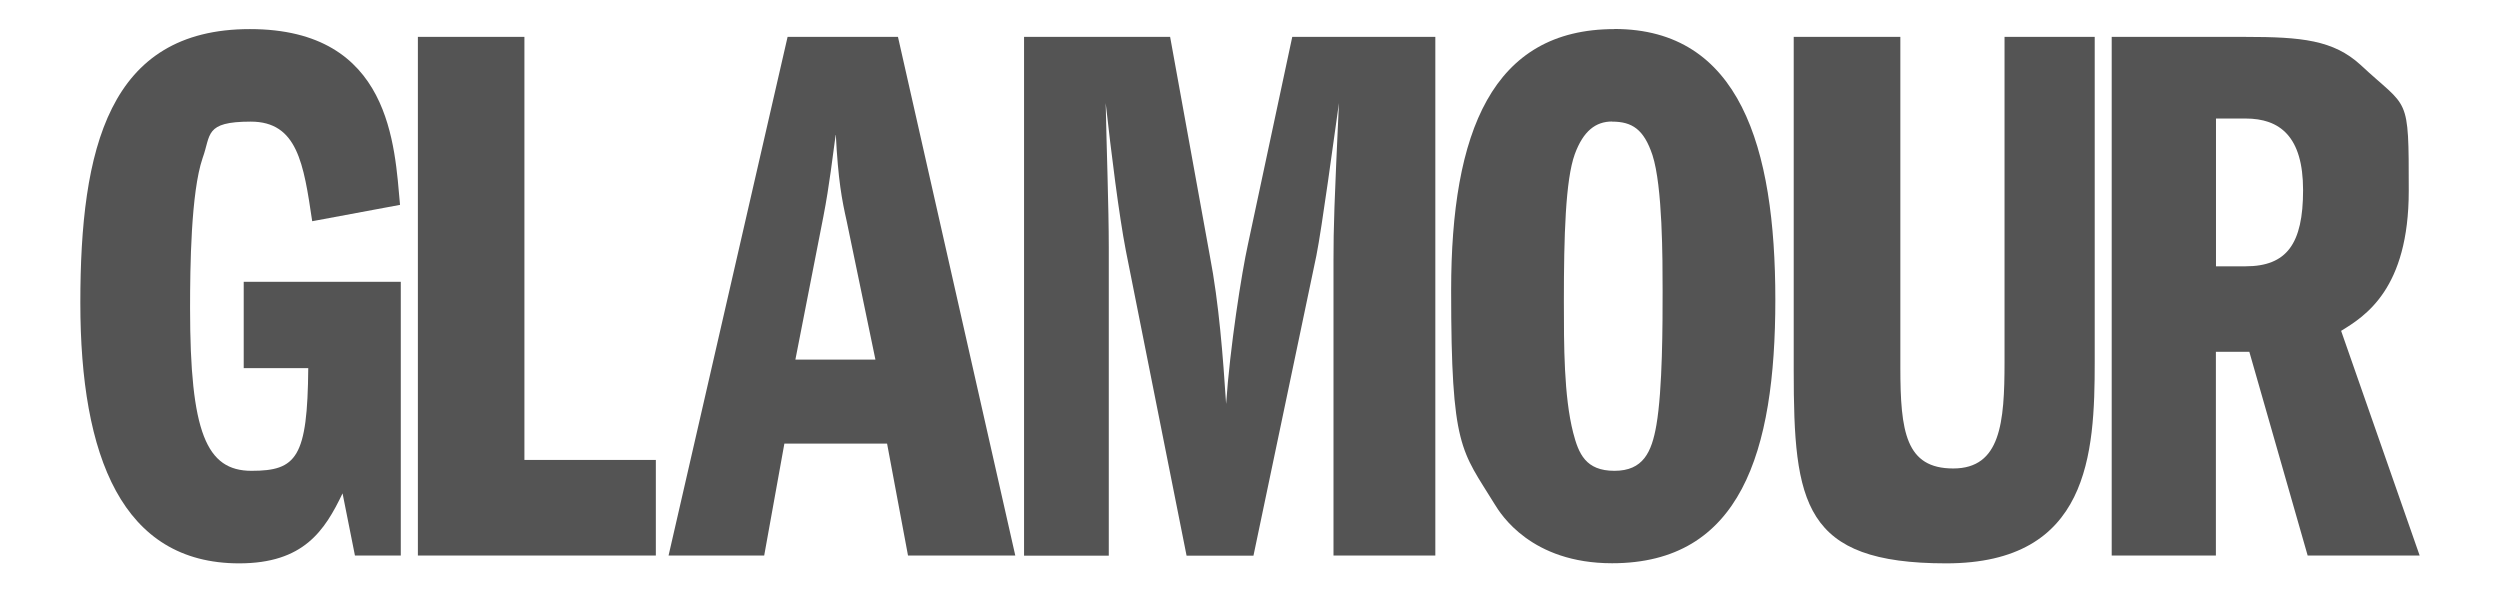 <svg xmlns="http://www.w3.org/2000/svg" xmlns:xlink="http://www.w3.org/1999/xlink" width="2048" zoomAndPan="magnify" viewBox="0 0 1536 364.5" height="486" preserveAspectRatio="xMidYMid meet" version="1.0"><defs><clipPath id="730205f16e"><path d="M 49.031 17 L 247 17 L 247 347 L 49.031 347 Z M 49.031 17" clip-rule="nonzero"></path></clipPath></defs><g clip-path="url(#730205f16e)"><path fill="#545454" d="M 246.242 341.332 L 218.078 341.332 L 210.465 303.125 C 199.5 326.035 186.566 346.125 146.914 346.125 C 75.156 346.125 49.359 280.672 49.359 186.07 C 49.359 91.469 66.559 17.875 153.543 17.875 C 240.531 17.875 242.434 90.023 245.781 125.867 L 191.816 135.914 C 186.566 100.527 182.758 74.727 154.07 74.727 C 125.379 74.727 129.715 82.867 124.461 97.18 C 117.305 118.188 116.781 164.078 116.781 189.418 C 116.781 265.836 126.824 289.27 154.527 289.27 C 182.234 289.27 188.93 281.129 189.391 226.18 L 149.738 226.18 L 149.738 173.137 L 246.242 173.137 Z M 246.242 341.332" fill-opacity="1" fill-rule="nonzero"></path></g><path fill="#545454" d="M 256.746 22.668 L 322.199 22.668 L 322.199 282.574 L 402.949 282.574 L 402.949 341.332 L 256.746 341.332 C 256.746 341.332 256.746 22.668 256.746 22.668 Z M 256.746 22.668" fill-opacity="1" fill-rule="nonzero"></path><path fill="#545454" d="M 488.688 220.93 L 505.887 133.023 C 509.695 113.461 511.602 95.734 513.504 82.344 C 514.949 111.031 517.312 122.98 520.199 135.848 L 537.859 220.93 L 488.621 220.93 Z M 483.895 22.668 L 410.762 341.332 L 469.52 341.332 L 481.926 272.531 L 545.016 272.531 L 557.883 341.332 L 623.797 341.332 L 551.711 22.668 C 551.711 22.668 483.895 22.668 483.895 22.668 Z M 483.895 22.668" fill-opacity="1" fill-rule="nonzero"></path><path fill="#545454" d="M 629.113 22.668 L 718.922 22.668 L 743.277 156.922 C 748.992 186.527 751.418 219.484 753.324 248.176 C 755.688 213.312 762.91 167.426 766.715 150.223 L 793.961 22.668 L 881.867 22.668 L 881.867 341.332 L 819.301 341.332 L 819.301 159.809 C 819.301 139.262 819.762 125.867 822.648 63.305 C 819.762 83.852 812.145 140.246 808.797 156.984 L 770.129 341.398 L 729.031 341.398 L 691.742 154.098 C 687.477 132.105 682.684 93.438 679.336 63.305 C 679.797 88.121 681.238 127.312 681.238 152.195 L 681.238 341.398 L 629.18 341.398 L 629.18 22.668 Z M 629.113 22.668" fill-opacity="1" fill-rule="nonzero"></path><path fill="#545454" d="M 990.453 74.727 C 1002.859 74.727 1010.016 79.52 1015.266 95.273 C 1021.504 114.379 1021.504 159.285 1021.504 178.914 C 1021.504 198.543 1021.504 239.113 1017.695 261.105 C 1014.809 277.848 1009.555 289.27 991.895 289.27 C 974.234 289.27 969.902 278.766 966.555 265.836 C 960.844 243.383 960.844 212.328 960.844 185.086 C 960.844 144.973 961.828 110.57 967.539 94.75 C 972.793 80.438 980.406 74.66 990.453 74.66 M 991.895 17.875 C 916.859 17.875 891.582 80.965 891.582 178.387 C 891.582 275.812 897.82 276.34 918.301 309.754 C 922.109 315.992 940.754 346.059 990.453 346.059 C 1069.297 346.059 1090.766 278.176 1090.766 184.102 C 1090.766 90.023 1068.773 17.809 991.895 17.809" fill-opacity="1" fill-rule="nonzero"></path><path fill="#545454" d="M 1167.574 22.668 L 1167.574 225.723 C 1167.574 265.375 1170.922 287.828 1200.07 287.828 C 1229.223 287.828 1231.586 259.664 1231.586 222.375 L 1231.586 22.668 L 1286.992 22.668 L 1286.992 222.375 C 1286.992 278.766 1283.645 346.125 1195.738 346.125 C 1107.832 346.125 1102.059 309.359 1102.059 227.625 L 1102.059 22.668 Z M 1167.574 22.668" fill-opacity="1" fill-rule="nonzero"></path><path fill="#545454" d="M 1361.504 72.824 L 1379.691 72.824 C 1400.699 72.824 1415.012 83.785 1415.012 116.809 C 1415.012 149.832 1404.965 163.617 1379.691 163.617 L 1361.504 163.617 Z M 1297.43 341.332 L 1361.441 341.332 L 1361.441 216.137 L 1381.988 216.137 L 1417.832 341.332 L 1486.637 341.332 L 1438.383 203.27 C 1453.219 194.211 1479.938 177.469 1479.938 117.27 C 1479.938 57.066 1479.938 67.57 1450.332 39.867 C 1433.59 24.57 1414.027 22.668 1379.625 22.668 L 1297.43 22.668 Z M 1297.43 341.332" fill-opacity="1" fill-rule="nonzero"></path></svg>